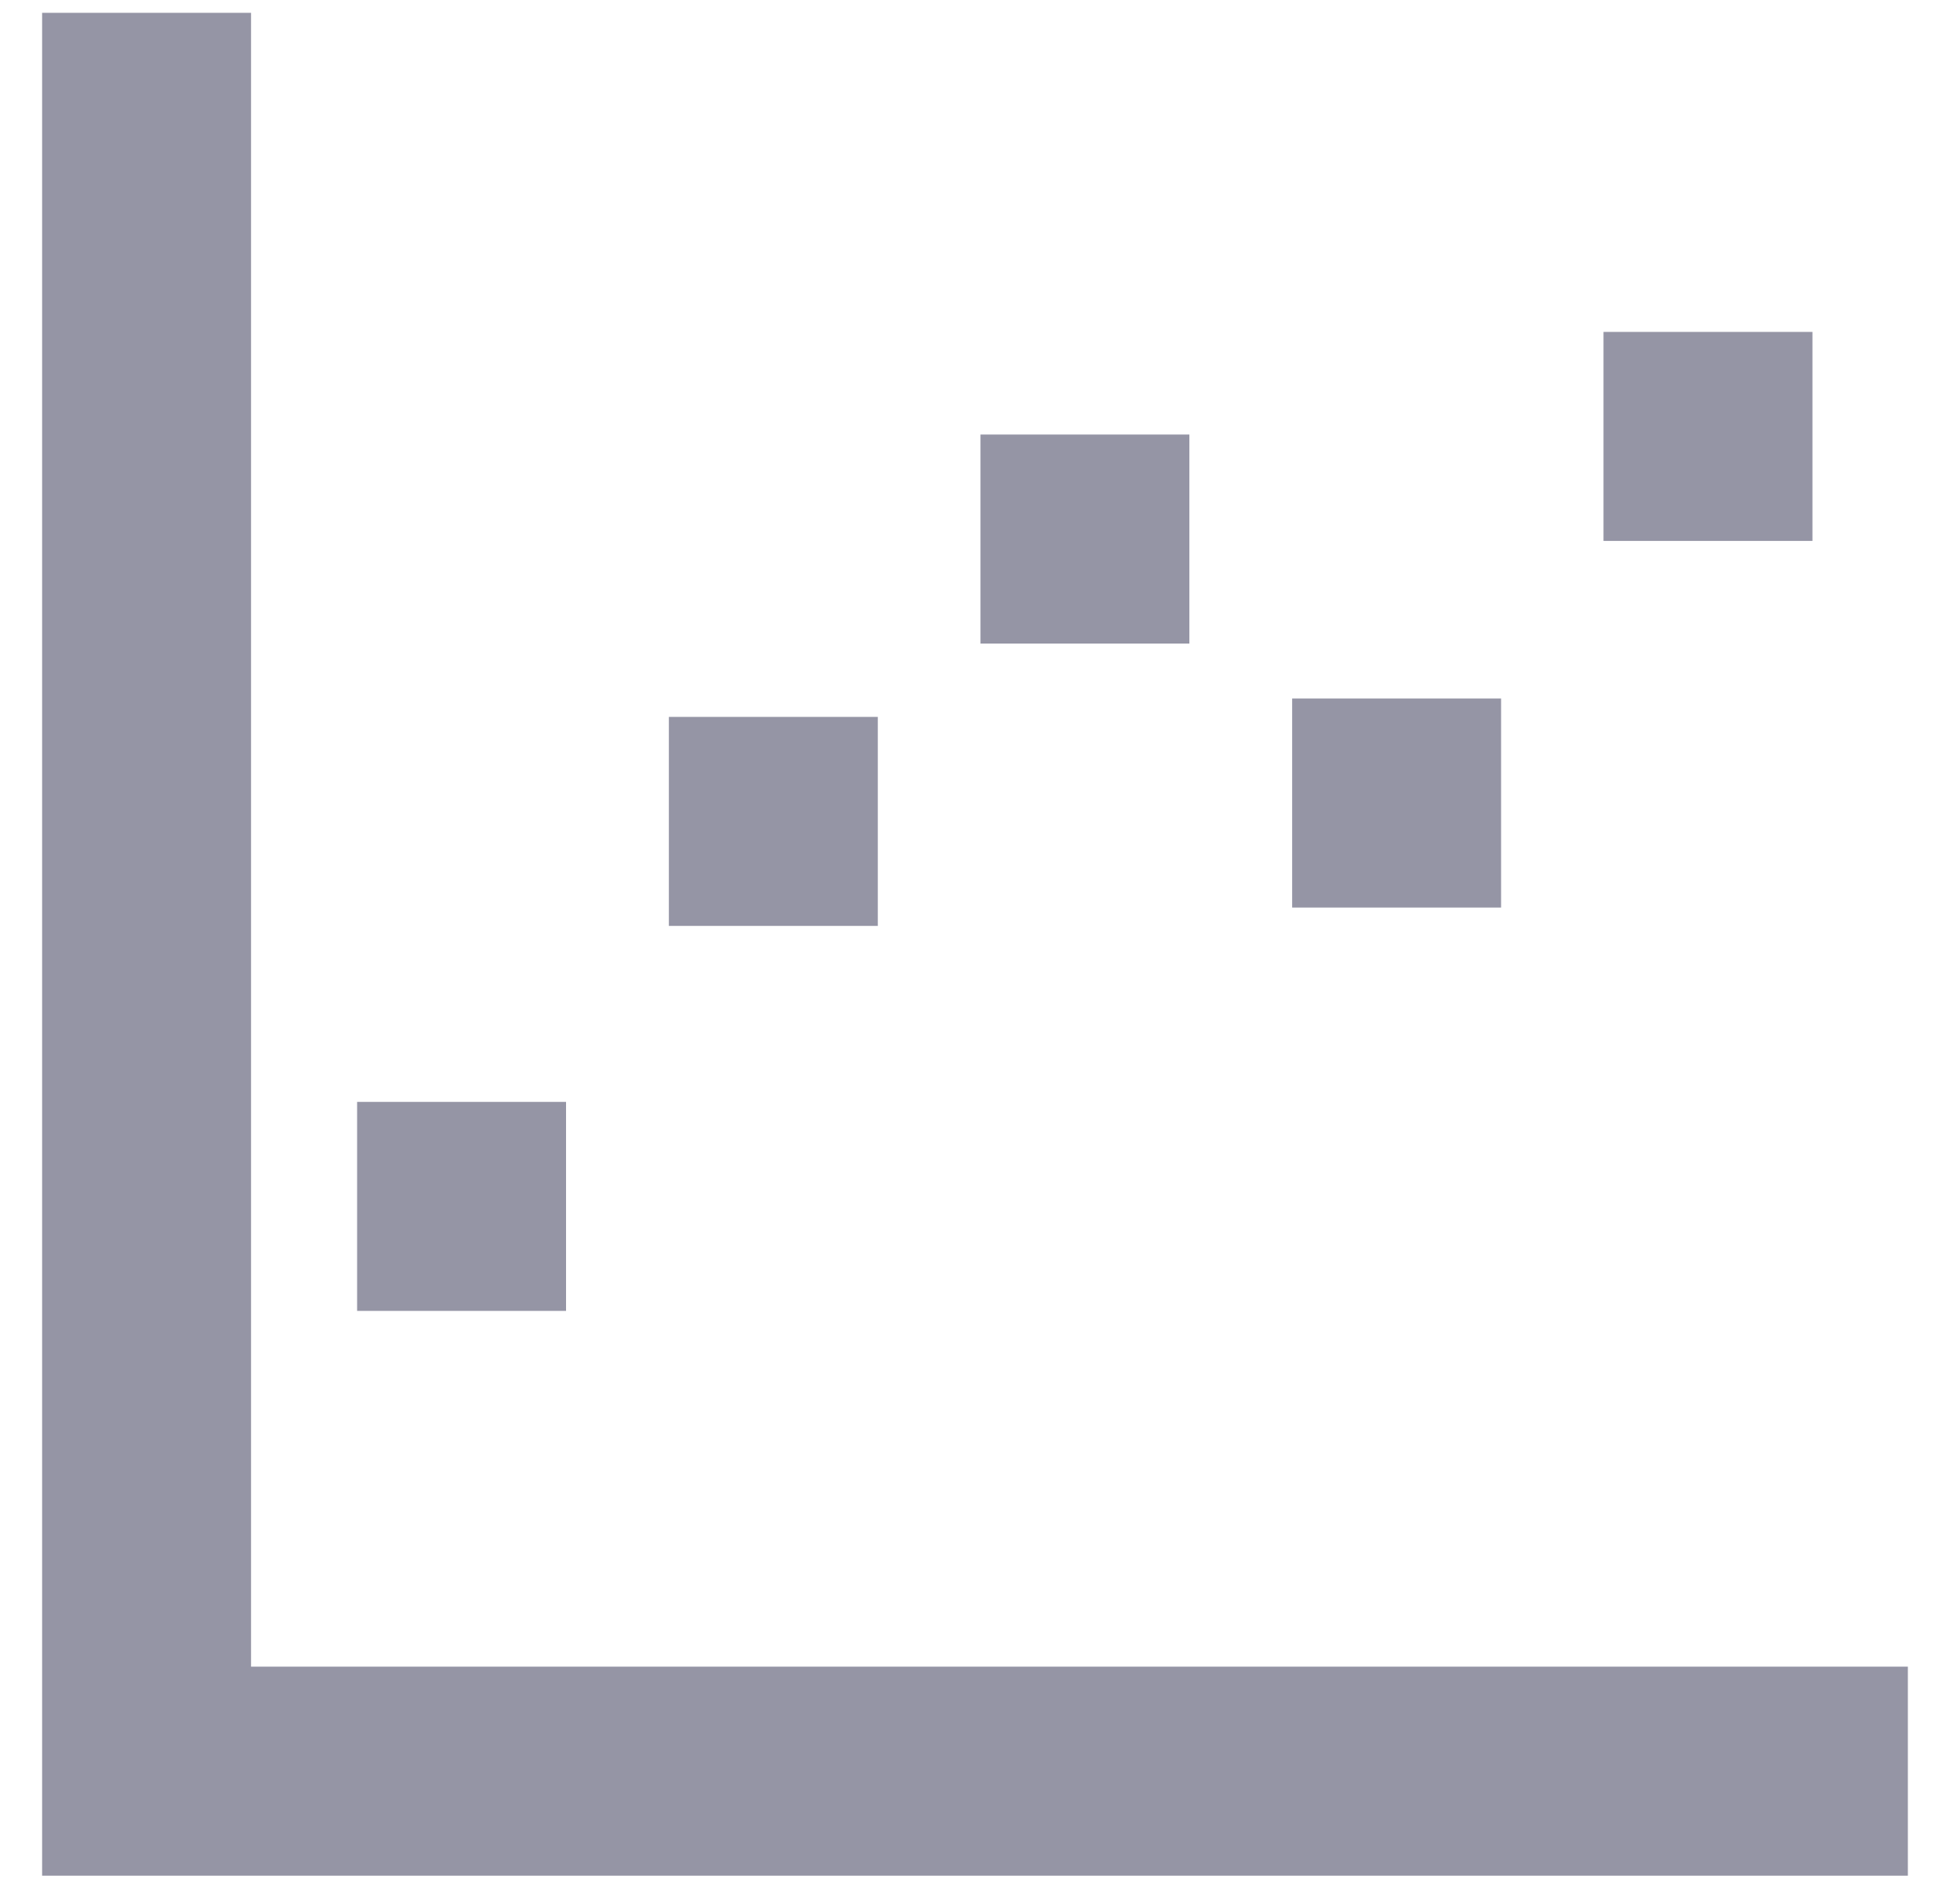 <svg width="35" height="34" viewBox="0 0 35 34" fill="none" xmlns="http://www.w3.org/2000/svg">
<path fill-rule="evenodd" clip-rule="evenodd" d="M4.483 29.767V0.229H0.752V33.5H34.069V29.767H4.483Z" fill="#9595A5"/>
<path d="M10.108 19.68H6.377V23.413H10.108V19.68Z" fill="#9595A5"/>
<path d="M15.675 12.804H11.944V16.537H15.675V12.804Z" fill="#9595A5"/>
<path d="M21.239 7.761H17.508V11.494H21.239V7.761Z" fill="#9595A5"/>
<path d="M26.805 12.476H23.074V16.209H26.805V12.476Z" fill="#9595A5"/>
<path d="M32.365 5.928H28.634V9.661H32.365V5.928Z" fill="#9595A5"/>
</svg>
